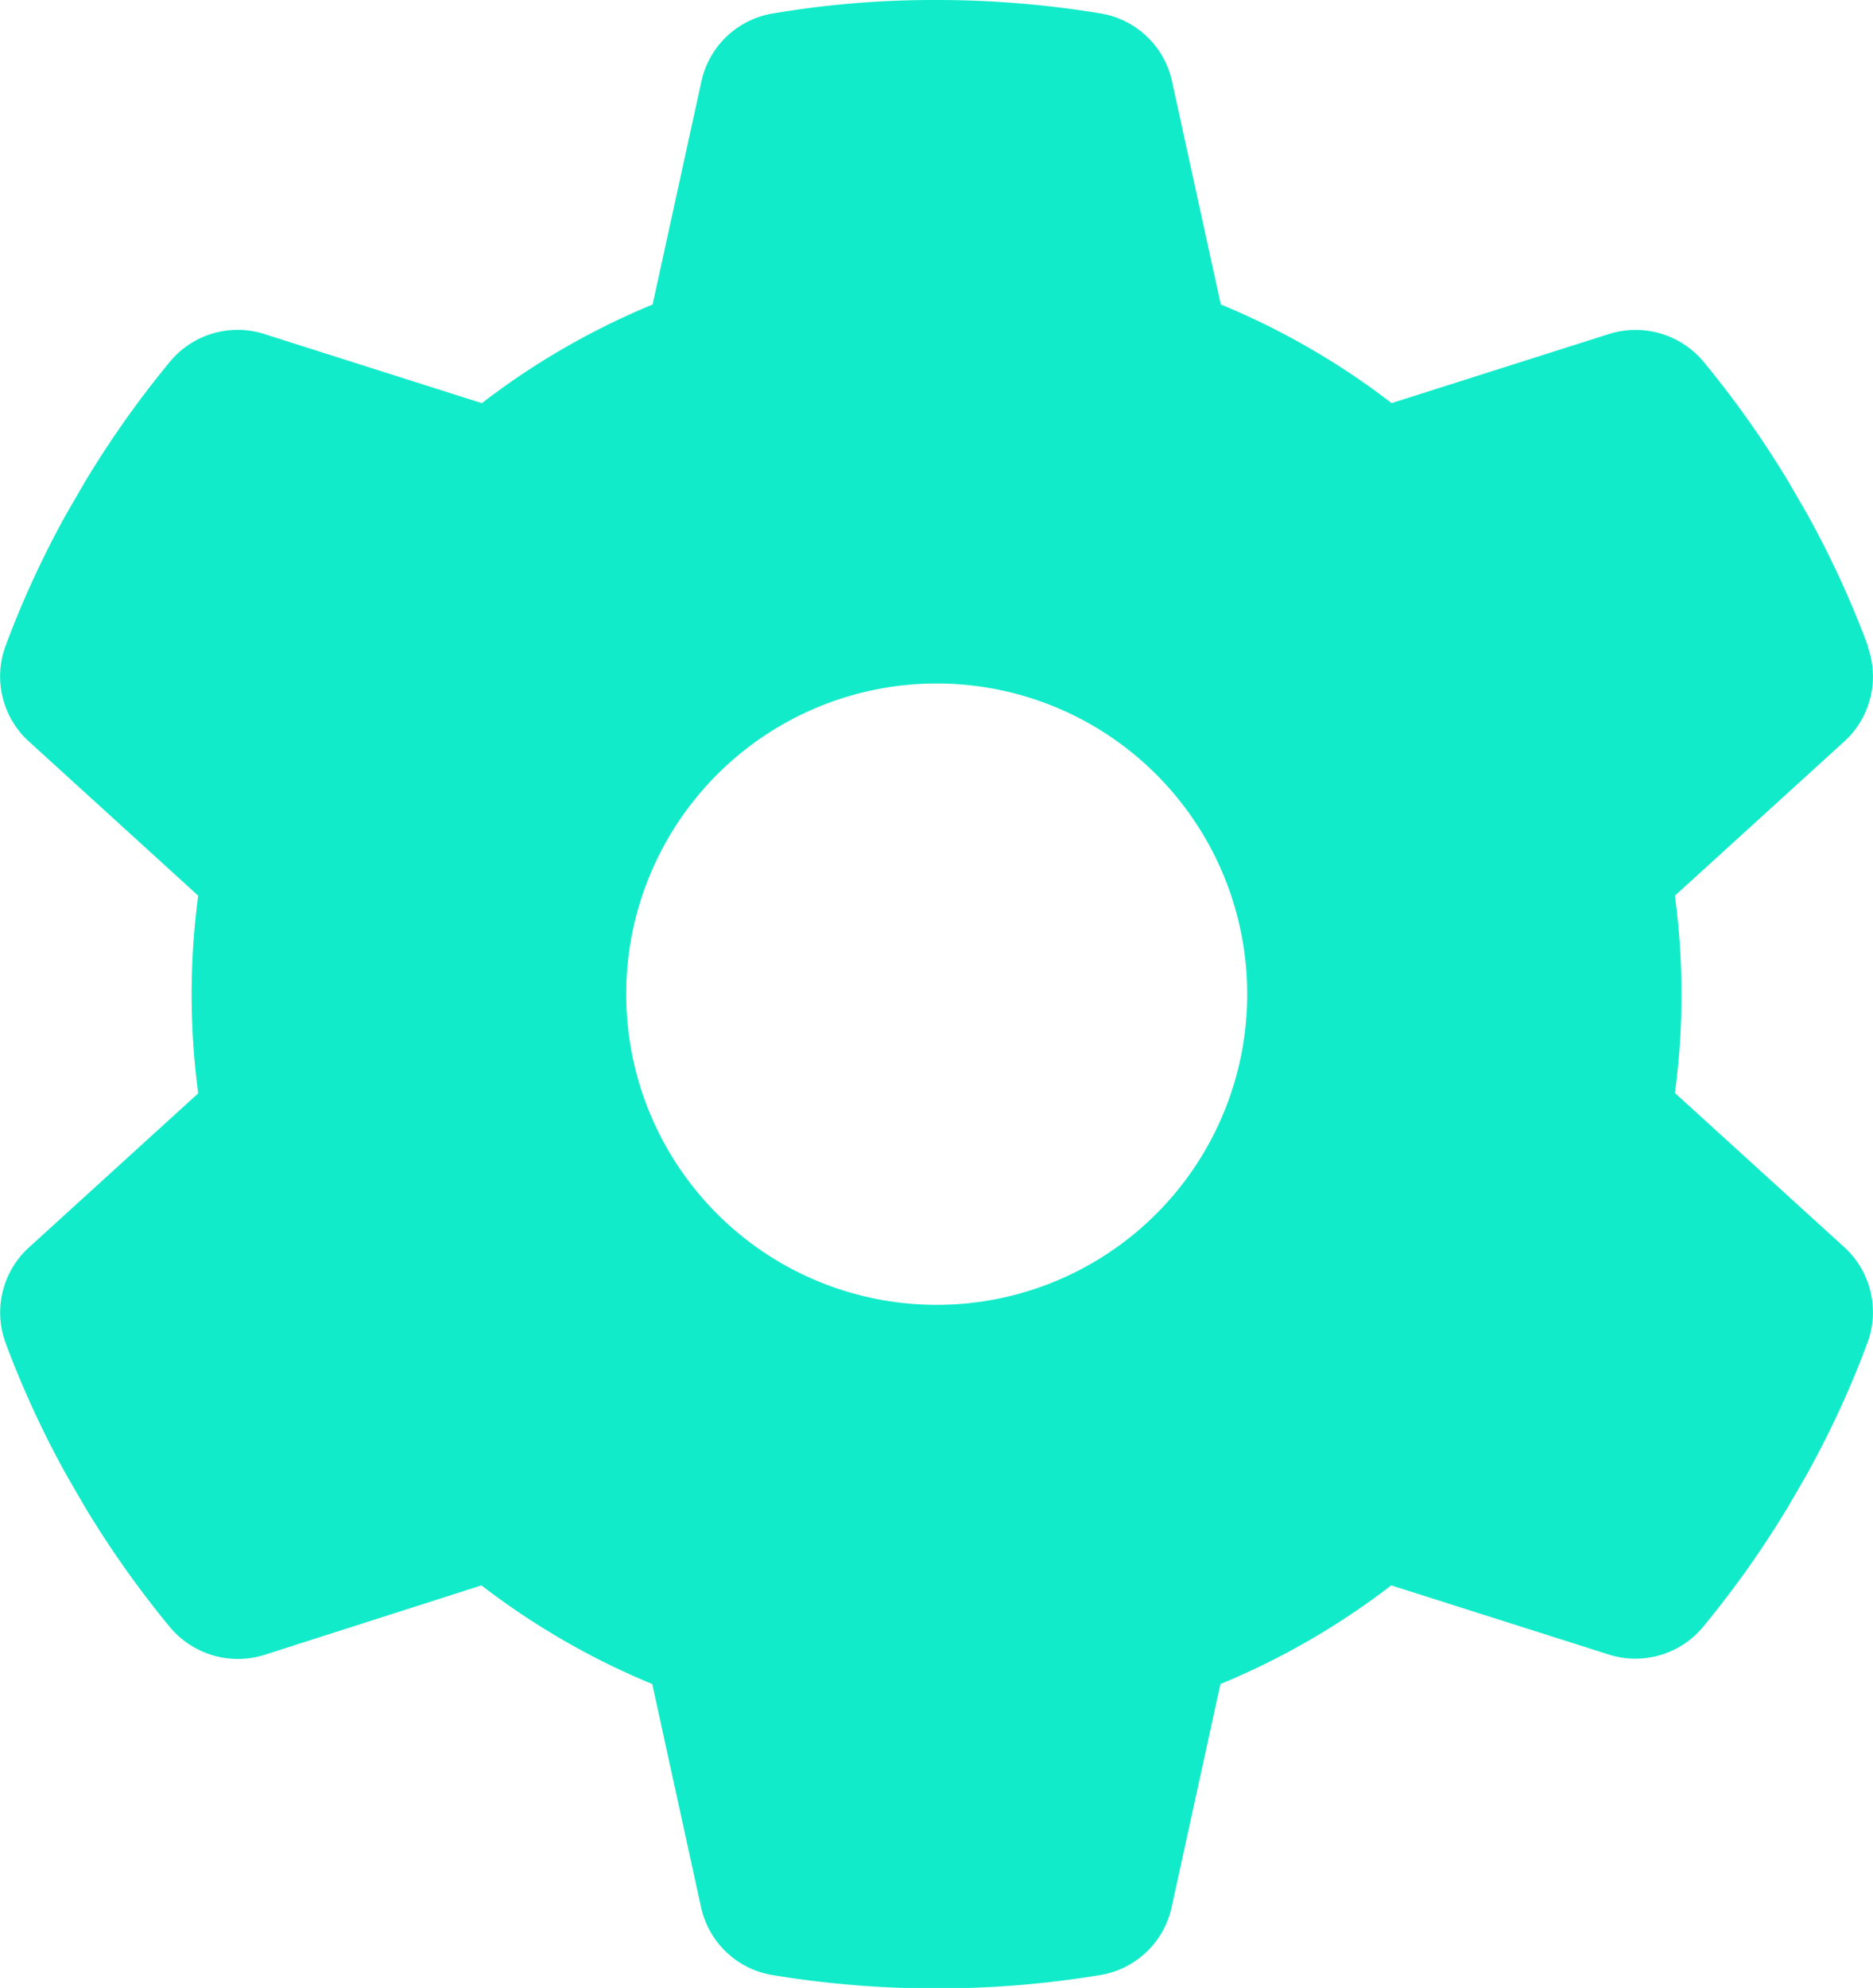 <svg xmlns="http://www.w3.org/2000/svg" width="35.258" height="37.401" viewBox="0 0 35.258 37.401"><path d="M49.823,12.172a1.655,1.655,0,0,1-.468,1.8l-3.164,2.879a13.926,13.926,0,0,1,0,3.712l3.164,2.879a1.655,1.655,0,0,1,.468,1.8,18.11,18.11,0,0,1-1.154,2.506l-.343.592a18.592,18.592,0,0,1-1.615,2.28,1.655,1.655,0,0,1-1.79.5l-4.07-1.293a14.059,14.059,0,0,1-3.215,1.856l-.913,4.172a1.651,1.651,0,0,1-1.33,1.3,18.981,18.981,0,0,1-6.21,0,1.651,1.651,0,0,1-1.33-1.3l-.913-4.172a14.059,14.059,0,0,1-3.215-1.856l-4.062,1.3a1.668,1.668,0,0,1-1.79-.5,18.592,18.592,0,0,1-1.615-2.28l-.343-.592a18.11,18.11,0,0,1-1.154-2.506,1.655,1.655,0,0,1,.468-1.8l3.164-2.879a14.334,14.334,0,0,1-.124-1.863,14.137,14.137,0,0,1,.124-1.856L15.228,13.97a1.655,1.655,0,0,1-.468-1.8,18.11,18.11,0,0,1,1.154-2.506l.343-.592a18.592,18.592,0,0,1,1.615-2.28,1.655,1.655,0,0,1,1.79-.5l4.07,1.293a14.059,14.059,0,0,1,3.215-1.856l.913-4.172a1.651,1.651,0,0,1,1.33-1.3A18.112,18.112,0,0,1,32.3,0,18.879,18.879,0,0,1,35.4.256a1.651,1.651,0,0,1,1.33,1.3l.913,4.172a14.059,14.059,0,0,1,3.215,1.856l4.07-1.293a1.668,1.668,0,0,1,1.79.5,18.592,18.592,0,0,1,1.615,2.28l.343.592a18.11,18.11,0,0,1,1.154,2.506ZM32.3,24.549A5.845,5.845,0,1,0,26.45,18.7,5.843,5.843,0,0,0,32.3,24.549Z" transform="translate(-14.662)" fill="#12ebc9"/></svg>